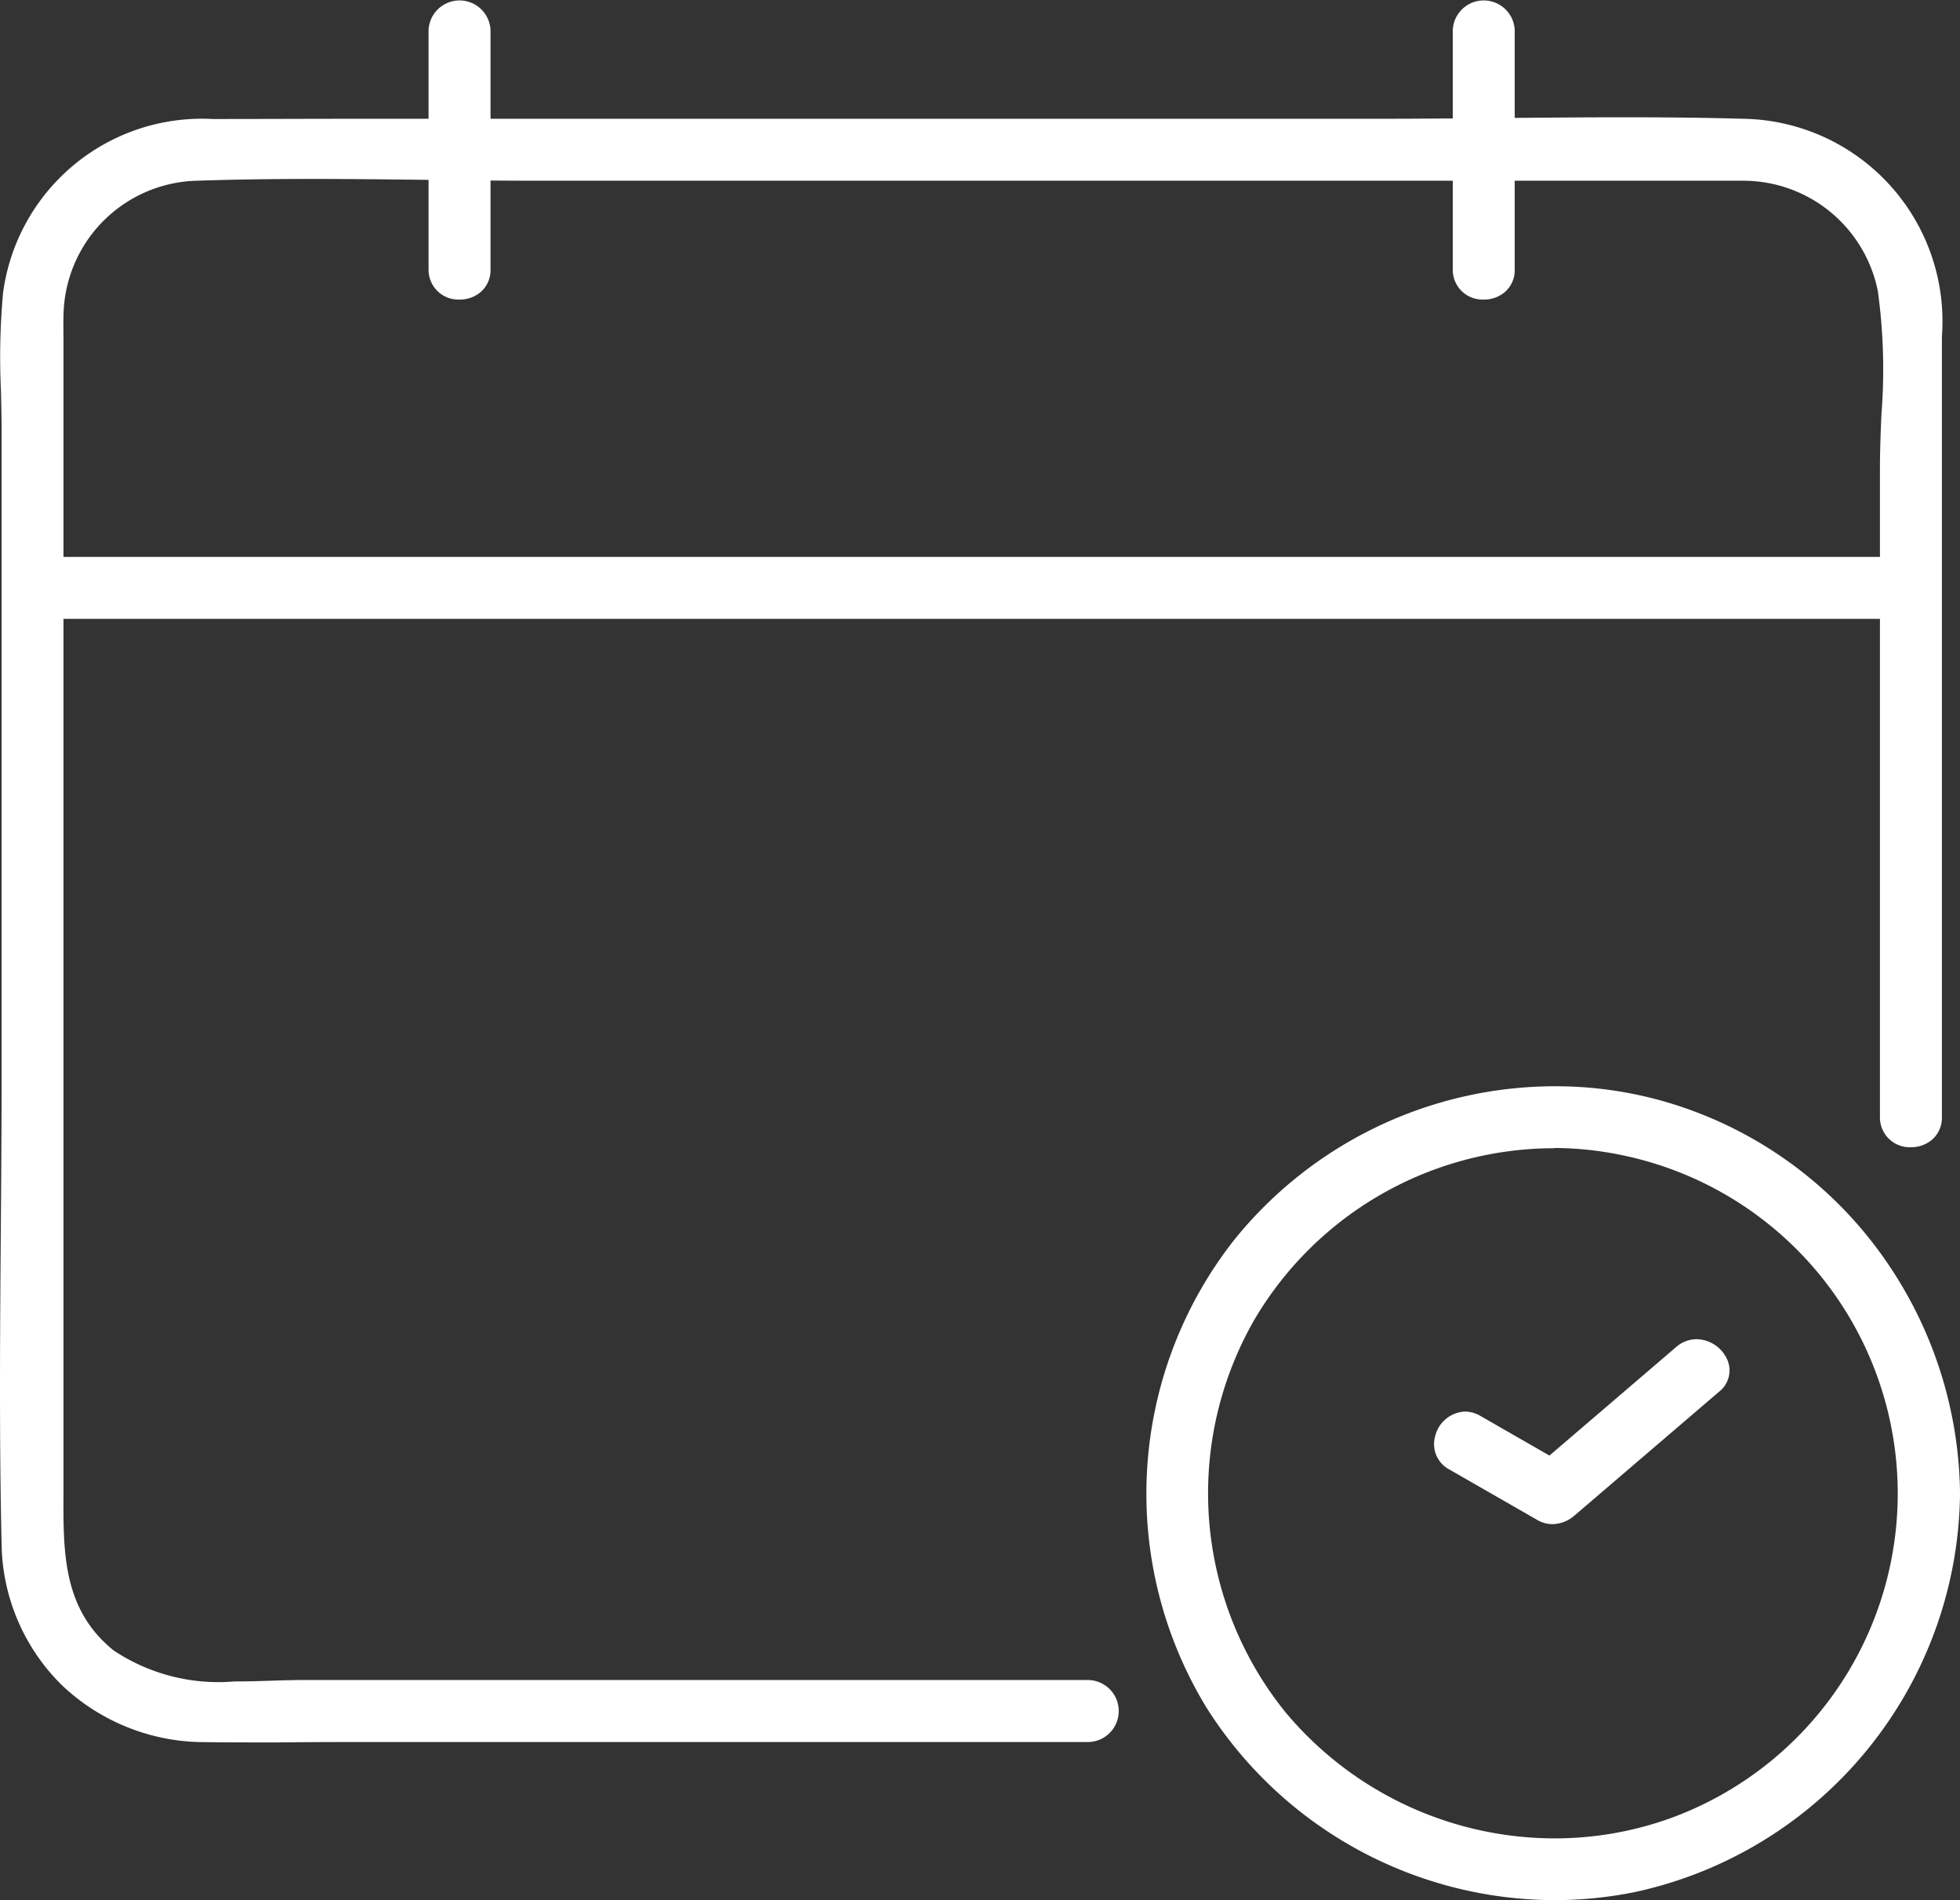<svg xmlns="http://www.w3.org/2000/svg" width="39.514" height="38.3" viewBox="0 0 39.514 38.3">
  <rect x="0" y="0" width="39.514" height="38.3" fill="#333333" stroke="none"/>
  <g id="グループ_37273" data-name="グループ 37273" transform="translate(-763.851 -8192.848)">
    <path id="パス_110884" data-name="パス 110884" d="M38.849,34.936V19.208a3.941,3.941,0,0,0-3.813-4.242c-2.452-.07-4.917,0-7.37,0h-14.1c-3.141,0-6.283-.012-9.425,0A3.9,3.9,0,0,0,.061,18.343,24.558,24.558,0,0,0,.033,21.09V34.144c0,3.124-.072,6.258,0,9.382a3.887,3.887,0,0,0,3.956,3.859c1.455.014,2.912,0,4.367,0H21.781a.475.475,0,0,0,0-.95H6c-1.289,0-2.883.232-3.953-.631C.89,44.872.983,43.561.983,42.255V19.495c0-.237-.008-.475,0-.712a2.906,2.906,0,0,1,2.864-2.868c2.293-.08,4.6,0,6.9,0H34.305c.235,0,.471-.008.705,0a2.9,2.9,0,0,1,2.844,2.342,20.59,20.59,0,0,1,.046,3.6V34.936a.475.475,0,0,0,.95,0" transform="translate(764 8180.427)" fill="#fff"/>
    <path id="パス_110884_-_アウトライン" data-name="パス 110884 - アウトライン" d="M5.445,47.542c-.545,0-1.021,0-1.457-.006A4.176,4.176,0,0,1,1.1,46.389,4.07,4.07,0,0,1-.117,43.53c-.048-2.085-.032-4.208-.016-6.261.008-1.025.016-2.084.016-3.125V21.09c0-.265-.007-.539-.013-.8a14.41,14.41,0,0,1,.042-1.96,4.045,4.045,0,0,1,4.229-3.51c.94,0,1.967-.005,3.142-.005l3.142,0,3.141,0h14.1c.817,0,1.649-.008,2.453-.015s1.641-.015,2.461-.015c.92,0,1.725.01,2.46.031A4.084,4.084,0,0,1,39,19.208V34.936a.583.583,0,0,1-.2.458.648.648,0,0,1-.424.151h0a.6.6,0,0,1-.625-.609V21.853c0-.35.015-.721.03-1.079a11.544,11.544,0,0,0-.073-2.49,2.768,2.768,0,0,0-2.7-2.22c-.068,0-.144,0-.23,0-.157,0-.314,0-.47,0H10.742c-.765,0-1.544-.009-2.3-.018s-1.535-.018-2.3-.018c-.858,0-1.608.012-2.292.035a2.759,2.759,0,0,0-2.719,2.723c-.005.155,0,.314,0,.468,0,.08,0,.159,0,.239v22.76q0,.135,0,.27c-.006,1.2-.011,2.34,1.01,3.164a3.806,3.806,0,0,0,2.431.626c.248,0,.5-.007.739-.015s.466-.014.689-.014h15.78a.625.625,0,0,1,0,1.25H8.356q-.727,0-1.455,0T5.445,47.542ZM7.283,15.11c-1.174,0-2.2,0-3.141.005A3.753,3.753,0,0,0,.21,18.359a14.187,14.187,0,0,0-.04,1.919c.006.267.013.543.013.812V34.144c0,1.042-.008,2.1-.016,3.127-.016,2.051-.032,4.171.016,6.252a3.772,3.772,0,0,0,1.126,2.65A3.878,3.878,0,0,0,3.99,47.236c.435,0,.91.006,1.454.006q.728,0,1.455,0t1.456,0H21.781a.325.325,0,0,0,0-.65H6c-.218,0-.443.007-.68.014s-.5.015-.748.015a4.067,4.067,0,0,1-2.619-.693C.82,45.008.826,43.745.832,42.524q0-.134,0-.268V19.495c0-.078,0-.157,0-.235,0-.157,0-.32,0-.482a3.053,3.053,0,0,1,3.008-3.013c.687-.024,1.441-.036,2.3-.036.768,0,1.549.009,2.3.018s1.531.018,2.294.018H34.305c.156,0,.313,0,.47,0,.09,0,.168,0,.24,0A3.065,3.065,0,0,1,38,18.23a11.761,11.761,0,0,1,.078,2.556c-.015.371-.03.722-.03,1.067V34.936a.3.3,0,0,0,.325.309h0a.354.354,0,0,0,.228-.078.288.288,0,0,0,.1-.23V19.208a4.381,4.381,0,0,0-.97-2.849,3.563,3.563,0,0,0-2.7-1.243c-.732-.021-1.534-.031-2.451-.031-.819,0-1.652.008-2.458.015s-1.638.015-2.456.015h-14.1l-3.142,0Z" transform="translate(764 8180.427)" fill="#fff"/>
    <path id="パス_110885" data-name="パス 110885" d="M.764,71.882H38.63a.475.475,0,0,0,0-.95H.764a.475.475,0,0,0,0,.95" transform="translate(763.742 8133.291)" fill="#fff"/>
    <path id="パス_110885_-_アウトライン" data-name="パス 110885 - アウトライン" d="M38.63,72.031H.764a.625.625,0,0,1,0-1.249H38.63a.625.625,0,0,1,0,1.249ZM.764,71.082a.325.325,0,0,0,0,.65H38.63a.325.325,0,0,0,0-.65Z" transform="translate(763.742 8133.291)" fill="#fff"/>
    <path id="パス_110886" data-name="パス 110886" d="M161.2,146.41a7.11,7.11,0,1,1-5.734-6.978,7.192,7.192,0,0,1,5.734,6.978.475.475,0,0,0,.949,0,8.06,8.06,0,1,0-6.431,7.894,8.165,8.165,0,0,0,6.431-7.894.475.475,0,0,0-.949,0" transform="translate(641.066 8076.537)" fill="#fff"/>
    <path id="パス_110886_-_アウトライン" data-name="パス 110886 - アウトライン" d="M154.135,154.611h0a8.325,8.325,0,0,1-7.025-3.878,8.277,8.277,0,0,1,.554-9.427,8.315,8.315,0,0,1,6.472-3.1,7.948,7.948,0,0,1,2.745.484,8.178,8.178,0,0,1,3.9,3,8.393,8.393,0,0,1,1.518,4.677q0,.02,0,.04c0,.014,0,.027,0,.04a8.307,8.307,0,0,1-6.55,8A8.2,8.2,0,0,1,154.135,154.611Zm0-16.1a8.012,8.012,0,0,0-6.237,2.986,7.889,7.889,0,0,0-1.689,4.458,7.808,7.808,0,0,0,1.154,4.624,8.023,8.023,0,0,0,6.771,3.737h0a7.9,7.9,0,0,0,1.553-.154,7.994,7.994,0,0,0,6.284-7.2.681.681,0,0,1-.648-.033,7.332,7.332,0,0,1-4.8,6.332,7.2,7.2,0,0,1-2.4.411,7.435,7.435,0,0,1-3.109-.687A7.28,7.28,0,0,1,148.464,151a7.322,7.322,0,0,1-.644-8.258,7.319,7.319,0,0,1,6.3-3.6,7.112,7.112,0,0,1,1.375.134,7.217,7.217,0,0,1,4.184,2.528,7.48,7.48,0,0,1,1.645,4.089.681.681,0,0,1,.649-.033,8.081,8.081,0,0,0-1.439-4,7.88,7.88,0,0,0-3.756-2.893A7.649,7.649,0,0,0,154.135,138.506Zm-.016.944a7.018,7.018,0,0,0-6.04,3.447,7.022,7.022,0,0,0,.617,7.916,7.081,7.081,0,0,0,5.428,2.548,6.9,6.9,0,0,0,2.3-.393,6.964,6.964,0,0,0-.992-13.389A6.81,6.81,0,0,0,154.12,139.45Zm7.229,6.959a.311.311,0,0,0,.332.309.292.292,0,0,0,.317-.278v-.06a.292.292,0,0,0-.318-.279A.31.31,0,0,0,161.349,146.41Z" transform="translate(641.066 8076.537)" fill="#fff"/>
    <path id="パス_110887" data-name="パス 110887" d="M187.5,170.689l-2.919,2.5.575-.074-1.778-1.02a.475.475,0,0,0-.479.82l1.778,1.019a.491.491,0,0,0,.575-.074l2.919-2.5c.465-.4-.209-1.067-.671-.671" transform="translate(610.238 8049.422)" fill="#fff"/>
    <path id="パス_110887_-_アウトライン" data-name="パス 110887 - アウトライン" d="M184.909,174.147h0a.606.606,0,0,1-.3-.082l-1.778-1.02a.579.579,0,0,1-.284-.674.649.649,0,0,1,.6-.493.619.619,0,0,1,.31.087l1.393.8,2.556-2.189a.627.627,0,0,1,.411-.157.692.692,0,0,1,.629.439.543.543,0,0,1-.174.618l-2.824,2.418-.095.081A.687.687,0,0,1,184.909,174.147Zm-1.764-1.968a.352.352,0,0,0-.313.27.28.28,0,0,0,.144.336l1.778,1.019a.31.31,0,0,0,.155.043h0a.388.388,0,0,0,.248-.1l.095-.081,2.824-2.418a.242.242,0,0,0,.088-.286.388.388,0,0,0-.348-.243.327.327,0,0,0-.216.085l-2.475,2.119.5.284-1.516.2.5-.431-1.3-.746A.323.323,0,0,0,183.145,172.178Z" transform="translate(610.238 8049.422)" fill="#fff"/>
    <path id="パス_110888" data-name="パス 110888" d="M54.6.459V5.28a.475.475,0,0,0,.95,0V.459a.475.475,0,0,0-.95,0" transform="translate(718.039 8192.998)" fill="#fff"/>
    <path id="パス_110888_-_アウトライン" data-name="パス 110888 - アウトライン" d="M55.077,5.888h0a.6.6,0,0,1-.625-.609V.459a.625.625,0,0,1,1.249,0V5.28a.583.583,0,0,1-.2.458A.649.649,0,0,1,55.077,5.888Zm0-5.738a.3.3,0,0,0-.324.309V5.28a.3.3,0,0,0,.325.309h0a.354.354,0,0,0,.228-.078.288.288,0,0,0,.1-.23V.459A.3.3,0,0,0,55.076.15Z" transform="translate(718.039 8192.998)" fill="#fff"/>
    <path id="パス_110889" data-name="パス 110889" d="M185.08.459V5.28a.475.475,0,0,0,.949,0V.459a.475.475,0,0,0-.949,0" transform="translate(608.209 8192.998)" fill="#fff"/>
    <path id="パス_110889_-_アウトライン" data-name="パス 110889 - アウトライン" d="M185.555,5.888h0a.6.6,0,0,1-.625-.609V.459a.625.625,0,0,1,1.249,0V5.28a.583.583,0,0,1-.2.458A.648.648,0,0,1,185.555,5.888Zm0-5.738a.3.3,0,0,0-.324.309V5.28a.3.3,0,0,0,.325.309h0a.354.354,0,0,0,.228-.078.288.288,0,0,0,.1-.23V.459A.3.3,0,0,0,185.554.15Z" transform="translate(608.209 8192.998)" fill="#fff"/>
  </g>
</svg>

